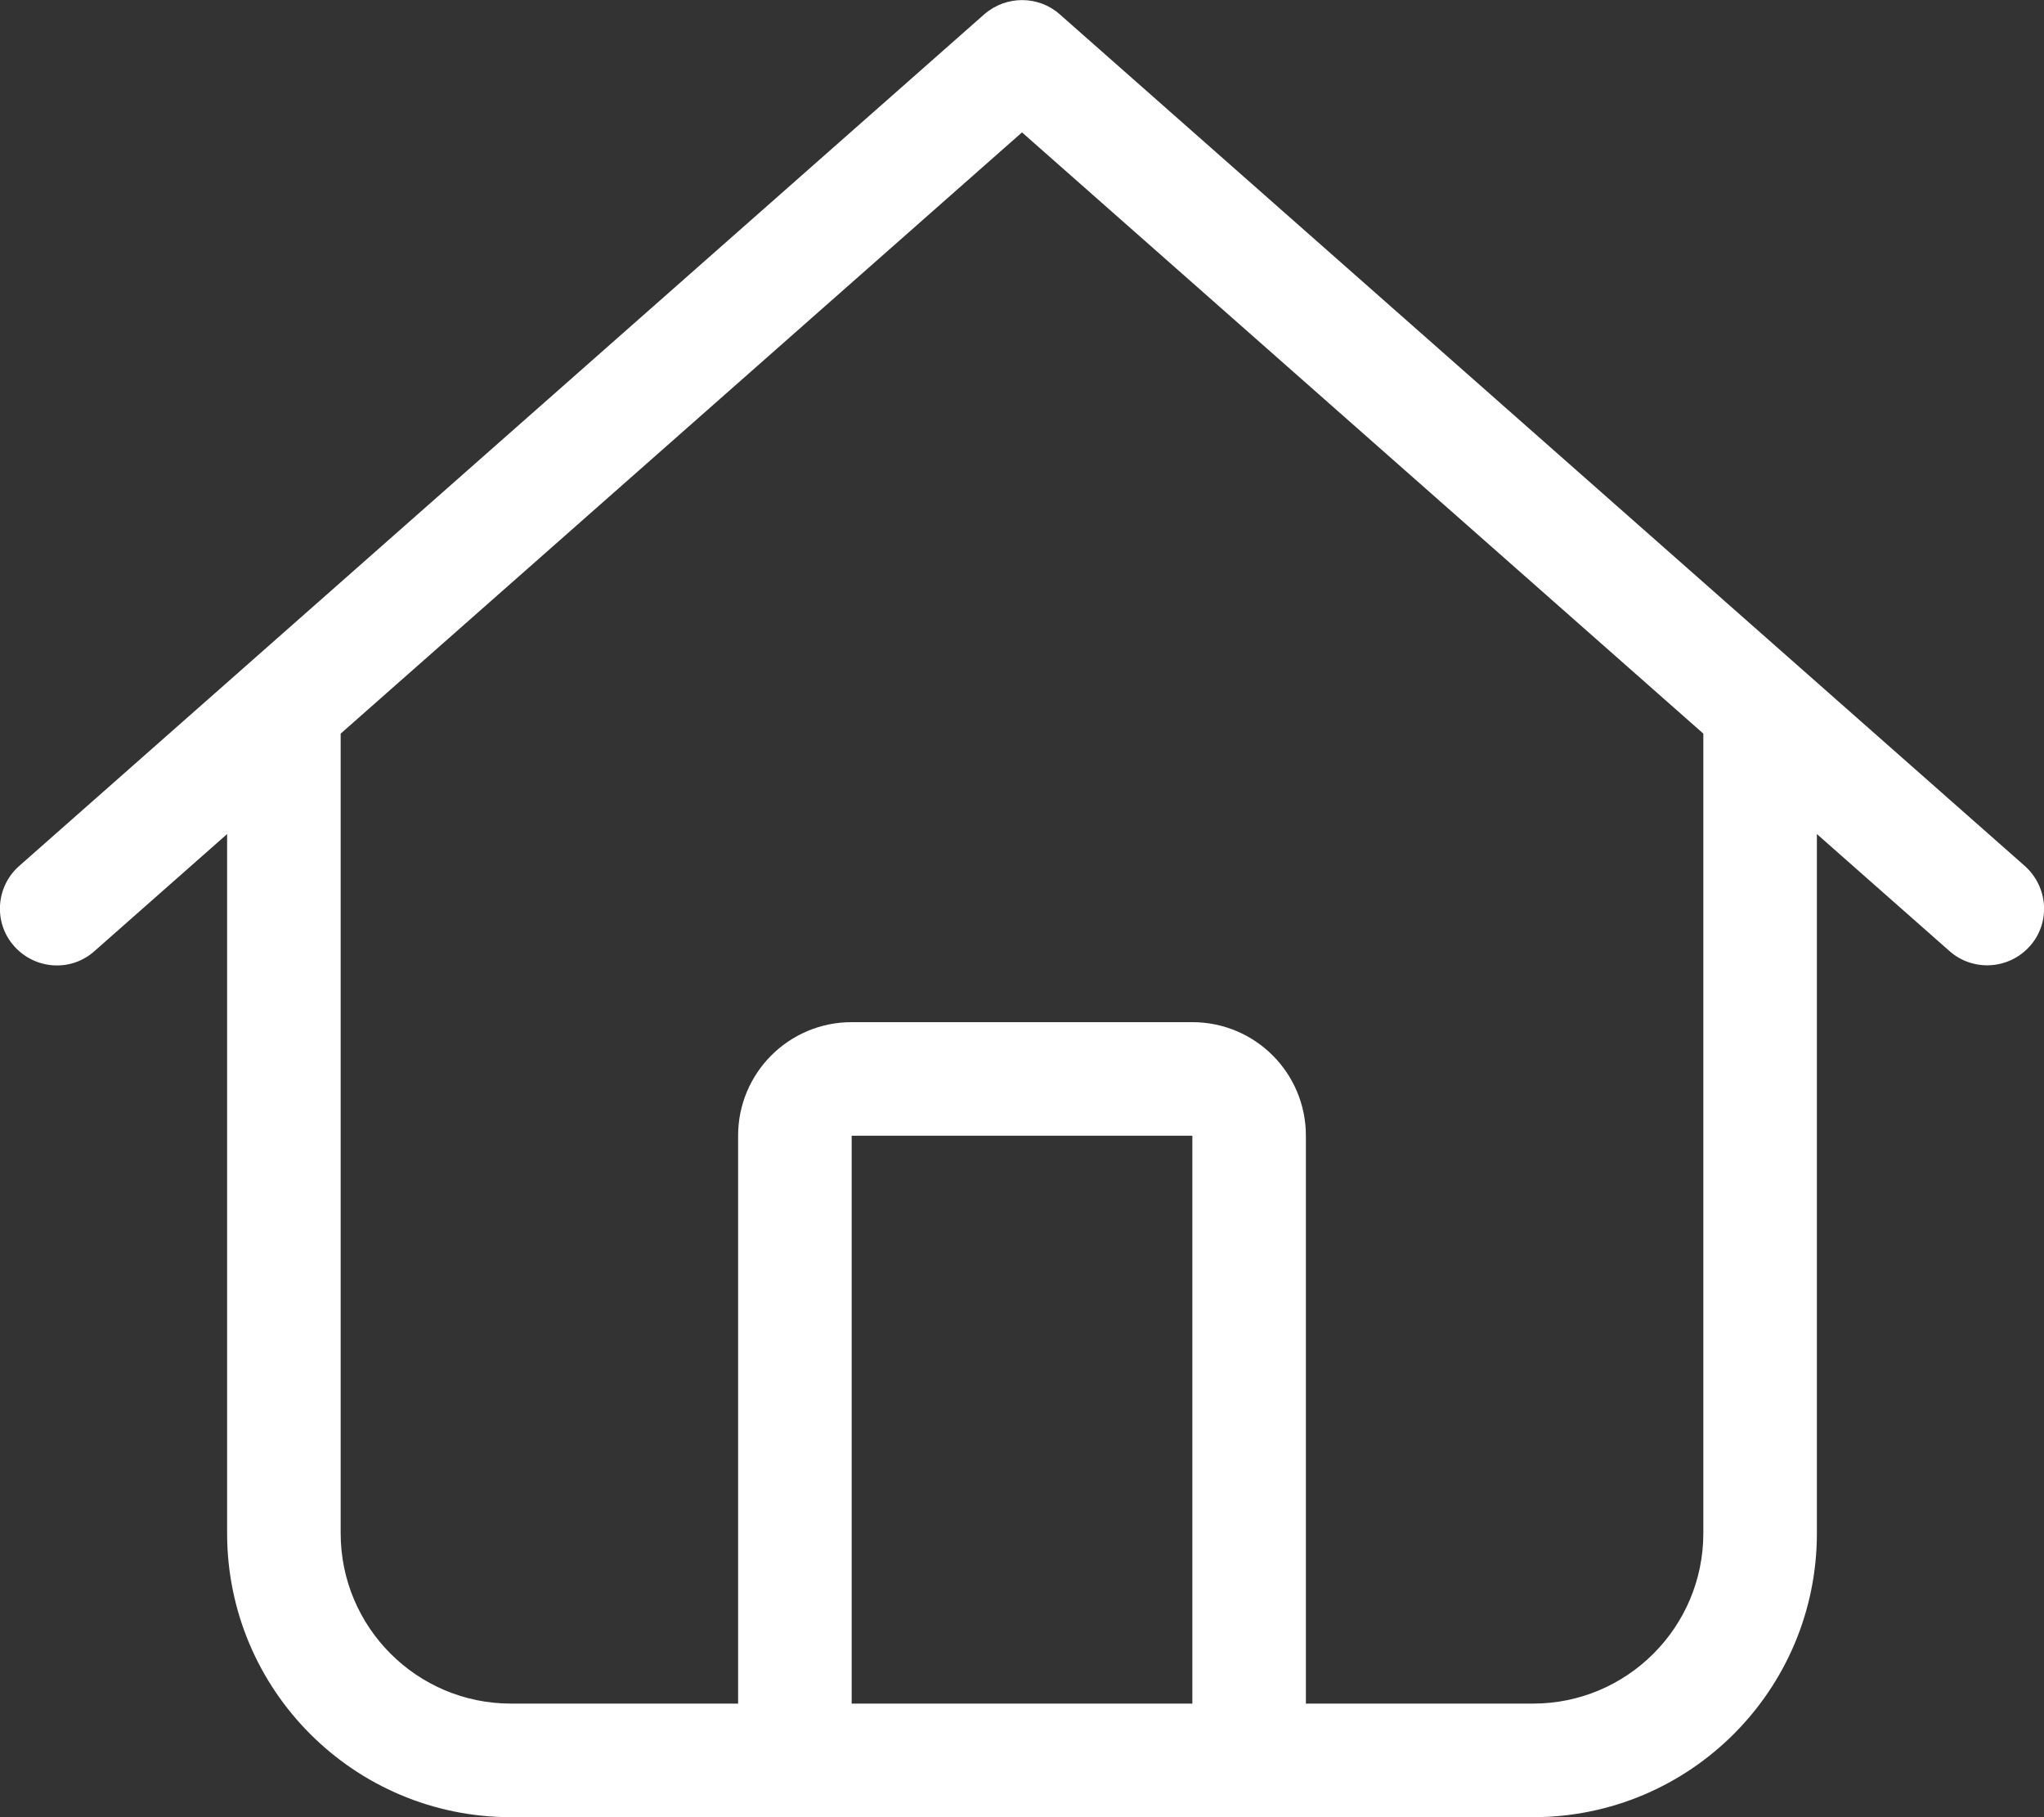 <?xml version="1.0" encoding="UTF-8"?>
<svg id="Calque_1" xmlns="http://www.w3.org/2000/svg" version="1.1" viewBox="0 0 576 512">
  <rect x="0" y="0" width="576" height="512" fill="#333333" stroke="none"/>
  <!-- Generator: Adobe Illustrator 29.5.1, SVG Export Plug-In . SVG Version: 2.1.0 Build 141)  -->
  <defs>
    <style>
      .st0 {
        fill: #fff;
      }
    </style>
  </defs>
  <path class="st0" d="M298.6,4c-6-5.3-15.1-5.3-21.2,0L5.4,244c-6.6,5.8-7.3,16-1.4,22.6,5.9,6.6,16,7.3,22.6,1.4l37.4-33v197c0,44.2,35.8,80,80,80h288c44.2,0,80-35.8,80-80v-197l37.4,33c6.6,5.8,16.7,5.2,22.6-1.4s5.2-16.7-1.4-22.6L298.6,4ZM96,432v-225.3L288,37.3l192,169.4v225.3c0,26.5-21.5,48-48,48h-64v-160c0-17.7-14.3-32-32-32h-96c-17.7,0-32,14.3-32,32v160h-64c-26.5,0-48-21.5-48-48ZM240,480v-160h96v160h-96Z"/>
</svg>